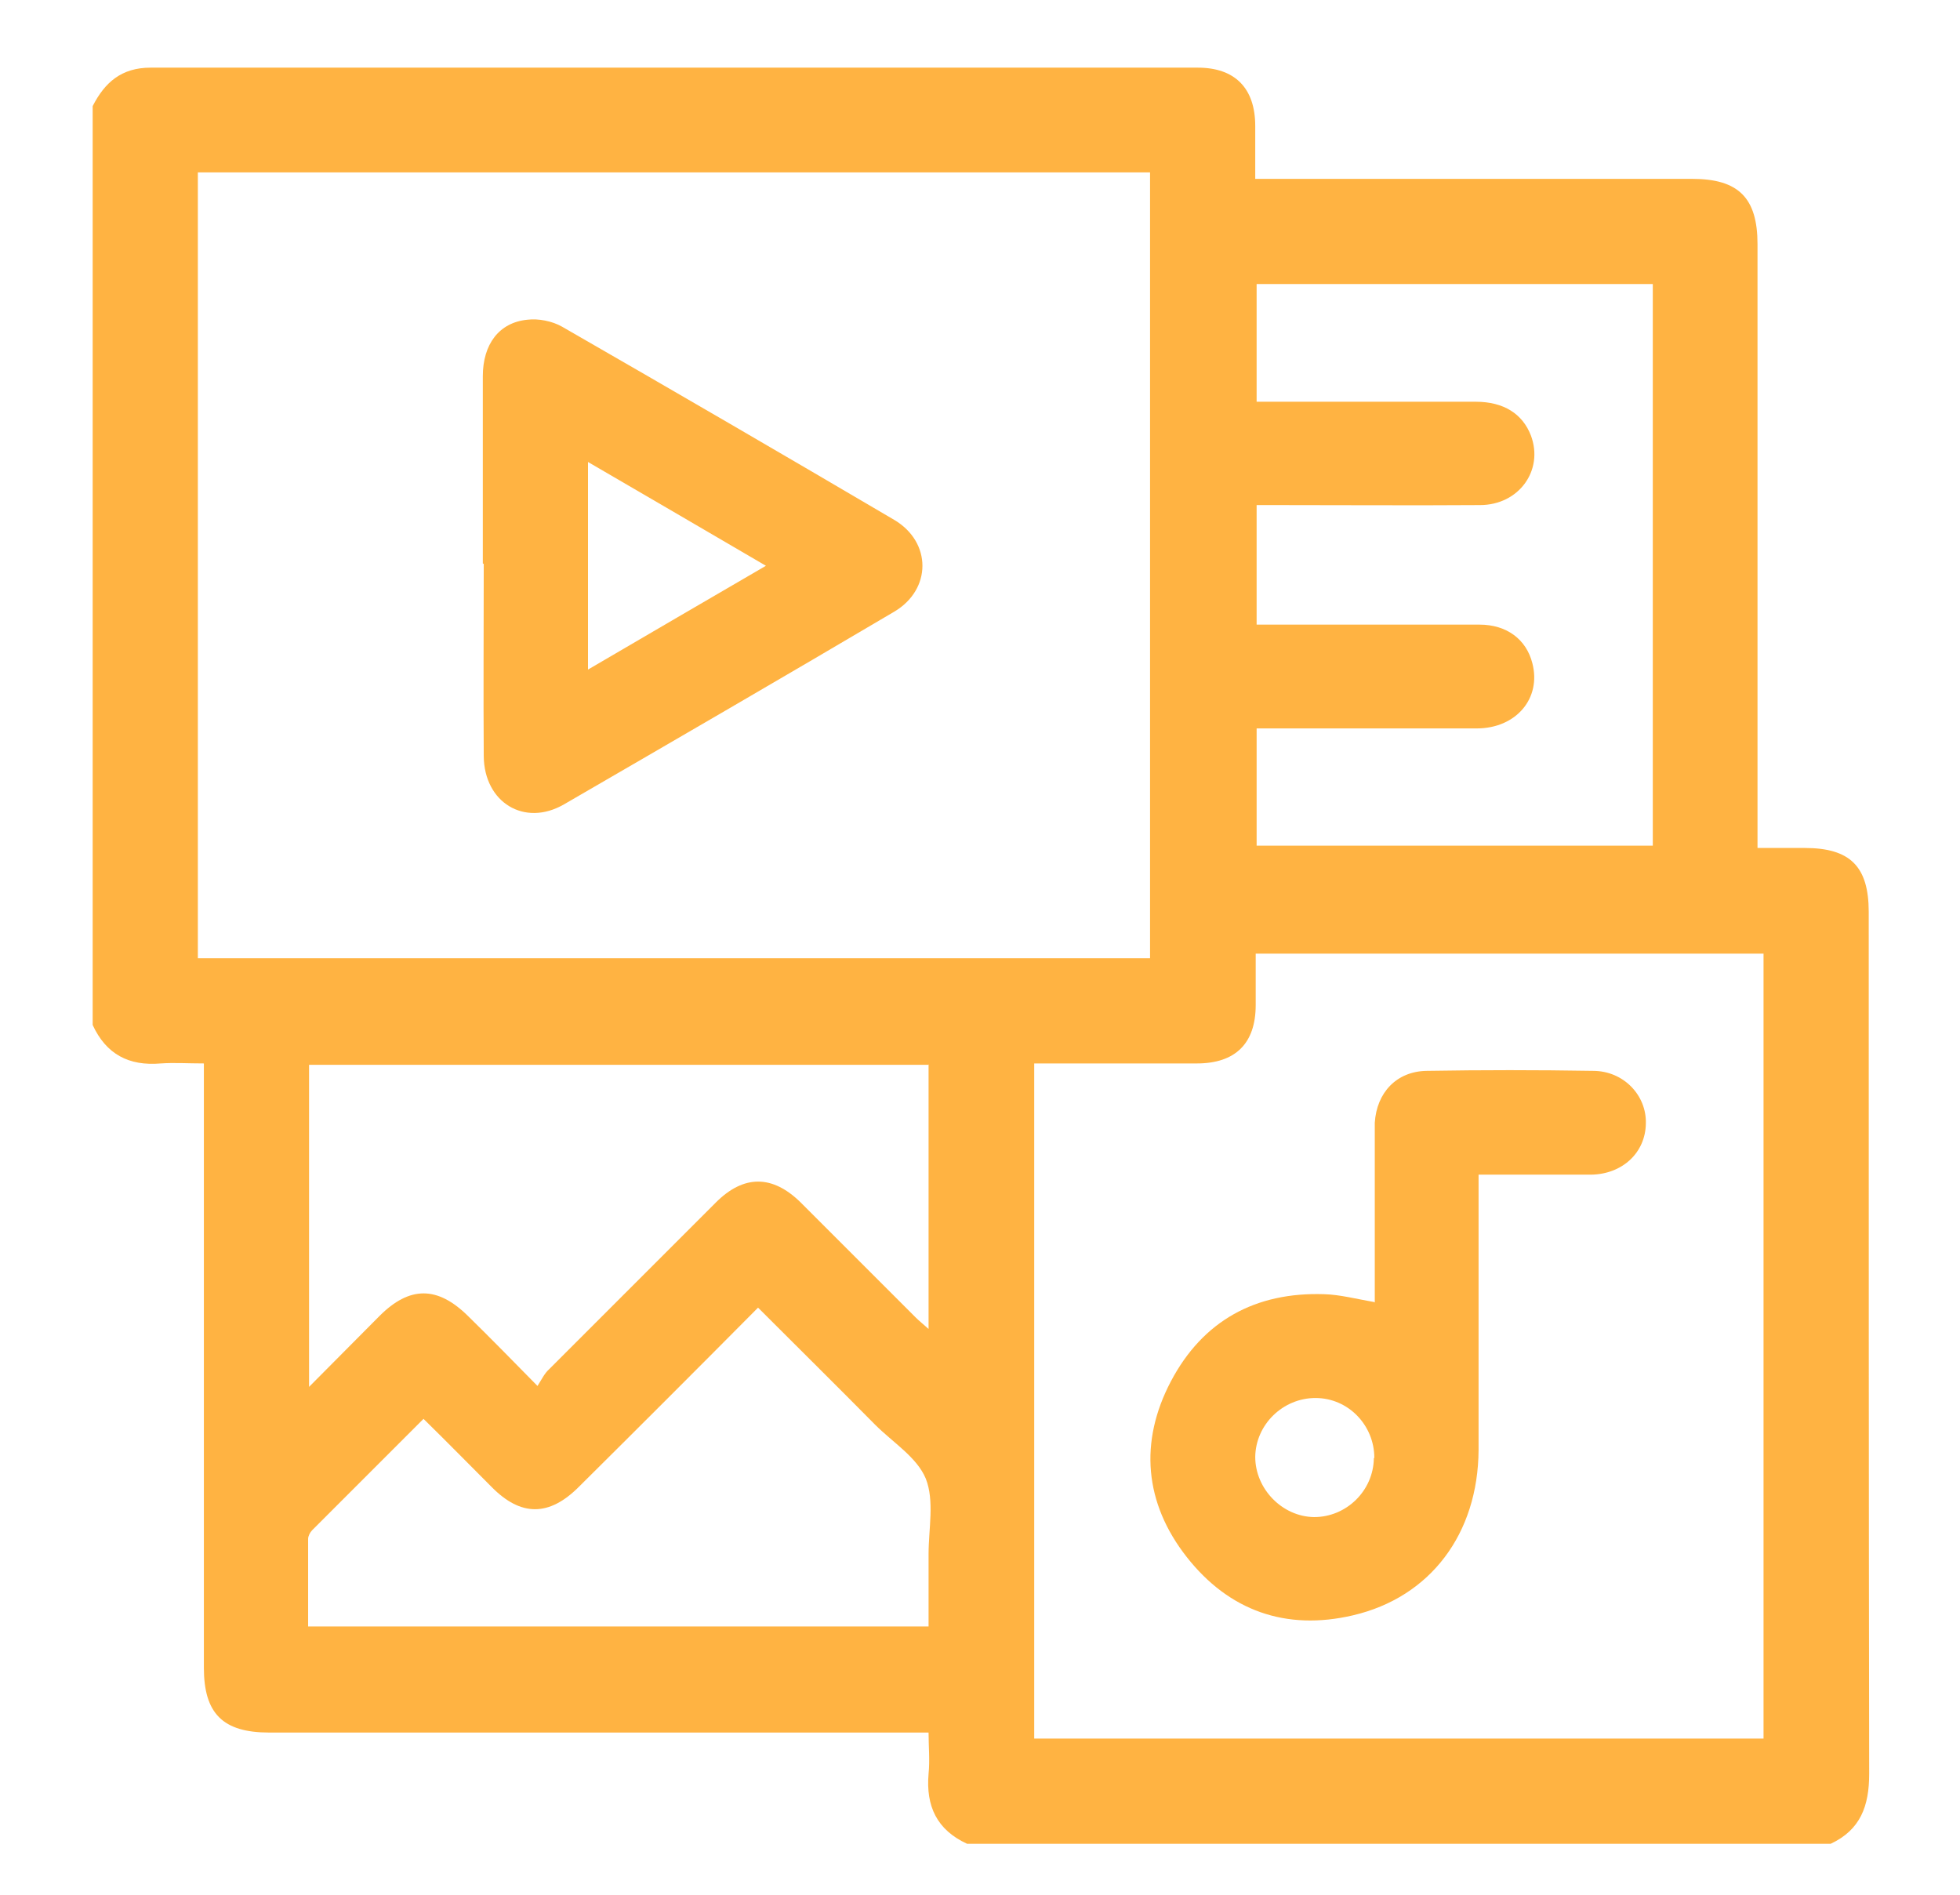 <?xml version="1.0" encoding="UTF-8"?>
<svg id="Camada_1" data-name="Camada 1" xmlns="http://www.w3.org/2000/svg" version="1.1" viewBox="0 0 423 408.9">
  <defs>
    <style>
      .cls-1 {
        fill: #ffb342;
        stroke-width: 1px;
      }
    </style>
  </defs>
  <path class="cls-1" d="M20,221.2V22.9c2.6-5.1,6.2-8.3,12.5-8.3,75.3,0,150.7,0,226,0,8,0,12.4,4.4,12.4,12.6,0,3.7,0,7.4,0,11.4,1.9,0,3.4,0,4.9,0,29.8,0,59.6,0,89.4,0,10,0,14.1,4.1,14.1,14.1,0,41.9,0,83.8,0,125.7v4.6c3.7,0,7,0,10.2,0,9.8,0,13.8,4,13.8,13.8,0,62,0,124,.1,186,0,7-1.9,12.1-8.3,15.1h-186.4c-6.5-3-8.9-8.1-8.3-15.1.3-2.9,0-5.9,0-8.9h-5c-45.8,0-91.5,0-137.3,0-10,0-14.1-4.1-14.1-14,0-41.9,0-83.8,0-125.7,0-1.5,0-2.9,0-4.7-3.4,0-6.4-.2-9.3,0-6.9.6-11.8-2-14.7-8.3ZM42.7,37.2v169.6h205.5V37.2H42.7ZM223.2,229.5v145.7h157.4v-169.4h-109.6c0,3.9,0,7.5,0,11.1,0,8.3-4.4,12.6-12.7,12.6-11.6,0-23.2,0-35.1,0ZM356.7,61.3h-85.5v25.4c1.6,0,3,0,4.3,0,14.3,0,28.7,0,43,0,6,0,10.1,2.6,11.9,7.3,2.8,7.5-2.6,15-11,15-14.6.1-29.2,0-43.8,0-1.5,0-2.9,0-4.4,0v25.8c1.6,0,2.9,0,4.3,0,14.6,0,29.2,0,43.8,0,5.9,0,10.1,3.2,11.4,8.3,2,7.6-3.5,14.1-12,14.1-14.5,0-28.9,0-43.4,0-1.3,0-2.6,0-4.1,0v25.3h85.5V61.3ZM200.3,229.8H66.7v69.5c5.5-5.5,10.3-10.4,15.2-15.3,6.5-6.5,12.5-6.5,19.1,0,4.8,4.7,9.5,9.5,15,15.1.9-1.4,1.5-2.7,2.5-3.6,12-12,24-24,36-36,6-6,12.2-6,18.3,0,8.3,8.3,16.6,16.6,24.9,24.9.7.7,1.6,1.4,2.7,2.4v-57.1ZM163.6,282.2c-13.1,13.2-25.9,26-38.7,38.7-6.4,6.4-12.5,6.4-18.8,0-4.8-4.8-9.6-9.7-14.7-14.7-8.1,8.1-16.1,16.1-24,24-.5.5-.9,1.3-.9,1.9,0,6.3,0,12.6,0,18.9h133.9c0-5.4,0-10.5,0-15.6,0-5.5,1.3-11.5-.6-16.3-1.9-4.6-7.1-7.8-10.9-11.6-8.3-8.4-16.7-16.7-25.4-25.4Z"/>
  <path class="cls-1" d="M104.2,121.6c0-13.5,0-26.9,0-40.4,0-6.9,3.5-11.6,9.6-12.2,2.4-.3,5.4.3,7.5,1.5,24,13.8,47.9,27.7,71.7,41.7,8.1,4.8,8.1,15,0,19.8-23.7,14-47.5,27.8-71.3,41.6-8.5,4.9-17.2-.4-17.3-10.4-.1-13.8,0-27.7,0-41.5ZM126.9,144.5c13-7.6,25.5-14.9,38.4-22.4-13-7.6-25.5-14.9-38.4-22.4v44.8Z"/>
  <path class="cls-1" d="M296.7,281.1c0-11.5,0-22.7,0-33.9,0-1.6,0-3.2,0-4.9.4-6.5,4.7-11.1,11.2-11.2,12-.2,23.9-.2,35.9,0,6.6,0,11.6,5.3,11.4,11.4-.1,6.3-5.1,10.9-11.8,11-6.7,0-13.5,0-20.2,0-1.2,0-2.4,0-4.1,0,0,1.9,0,3.4,0,4.8,0,18.2,0,36.4,0,54.6-.1,18.1-10.4,31.8-27.1,35.7-14.5,3.4-26.8-1-35.9-12.6-9.1-11.6-10.3-24.8-3.4-37.9,6.9-13.1,18.3-19.3,33.1-18.8,3.4.1,6.8,1,10.8,1.7ZM296.6,314.6c0-7-5.6-12.9-12.7-12.9-7,0-12.9,5.7-13,12.7,0,6.9,5.8,12.9,12.7,13,7,0,12.8-5.7,12.9-12.7Z"/>
</svg>
